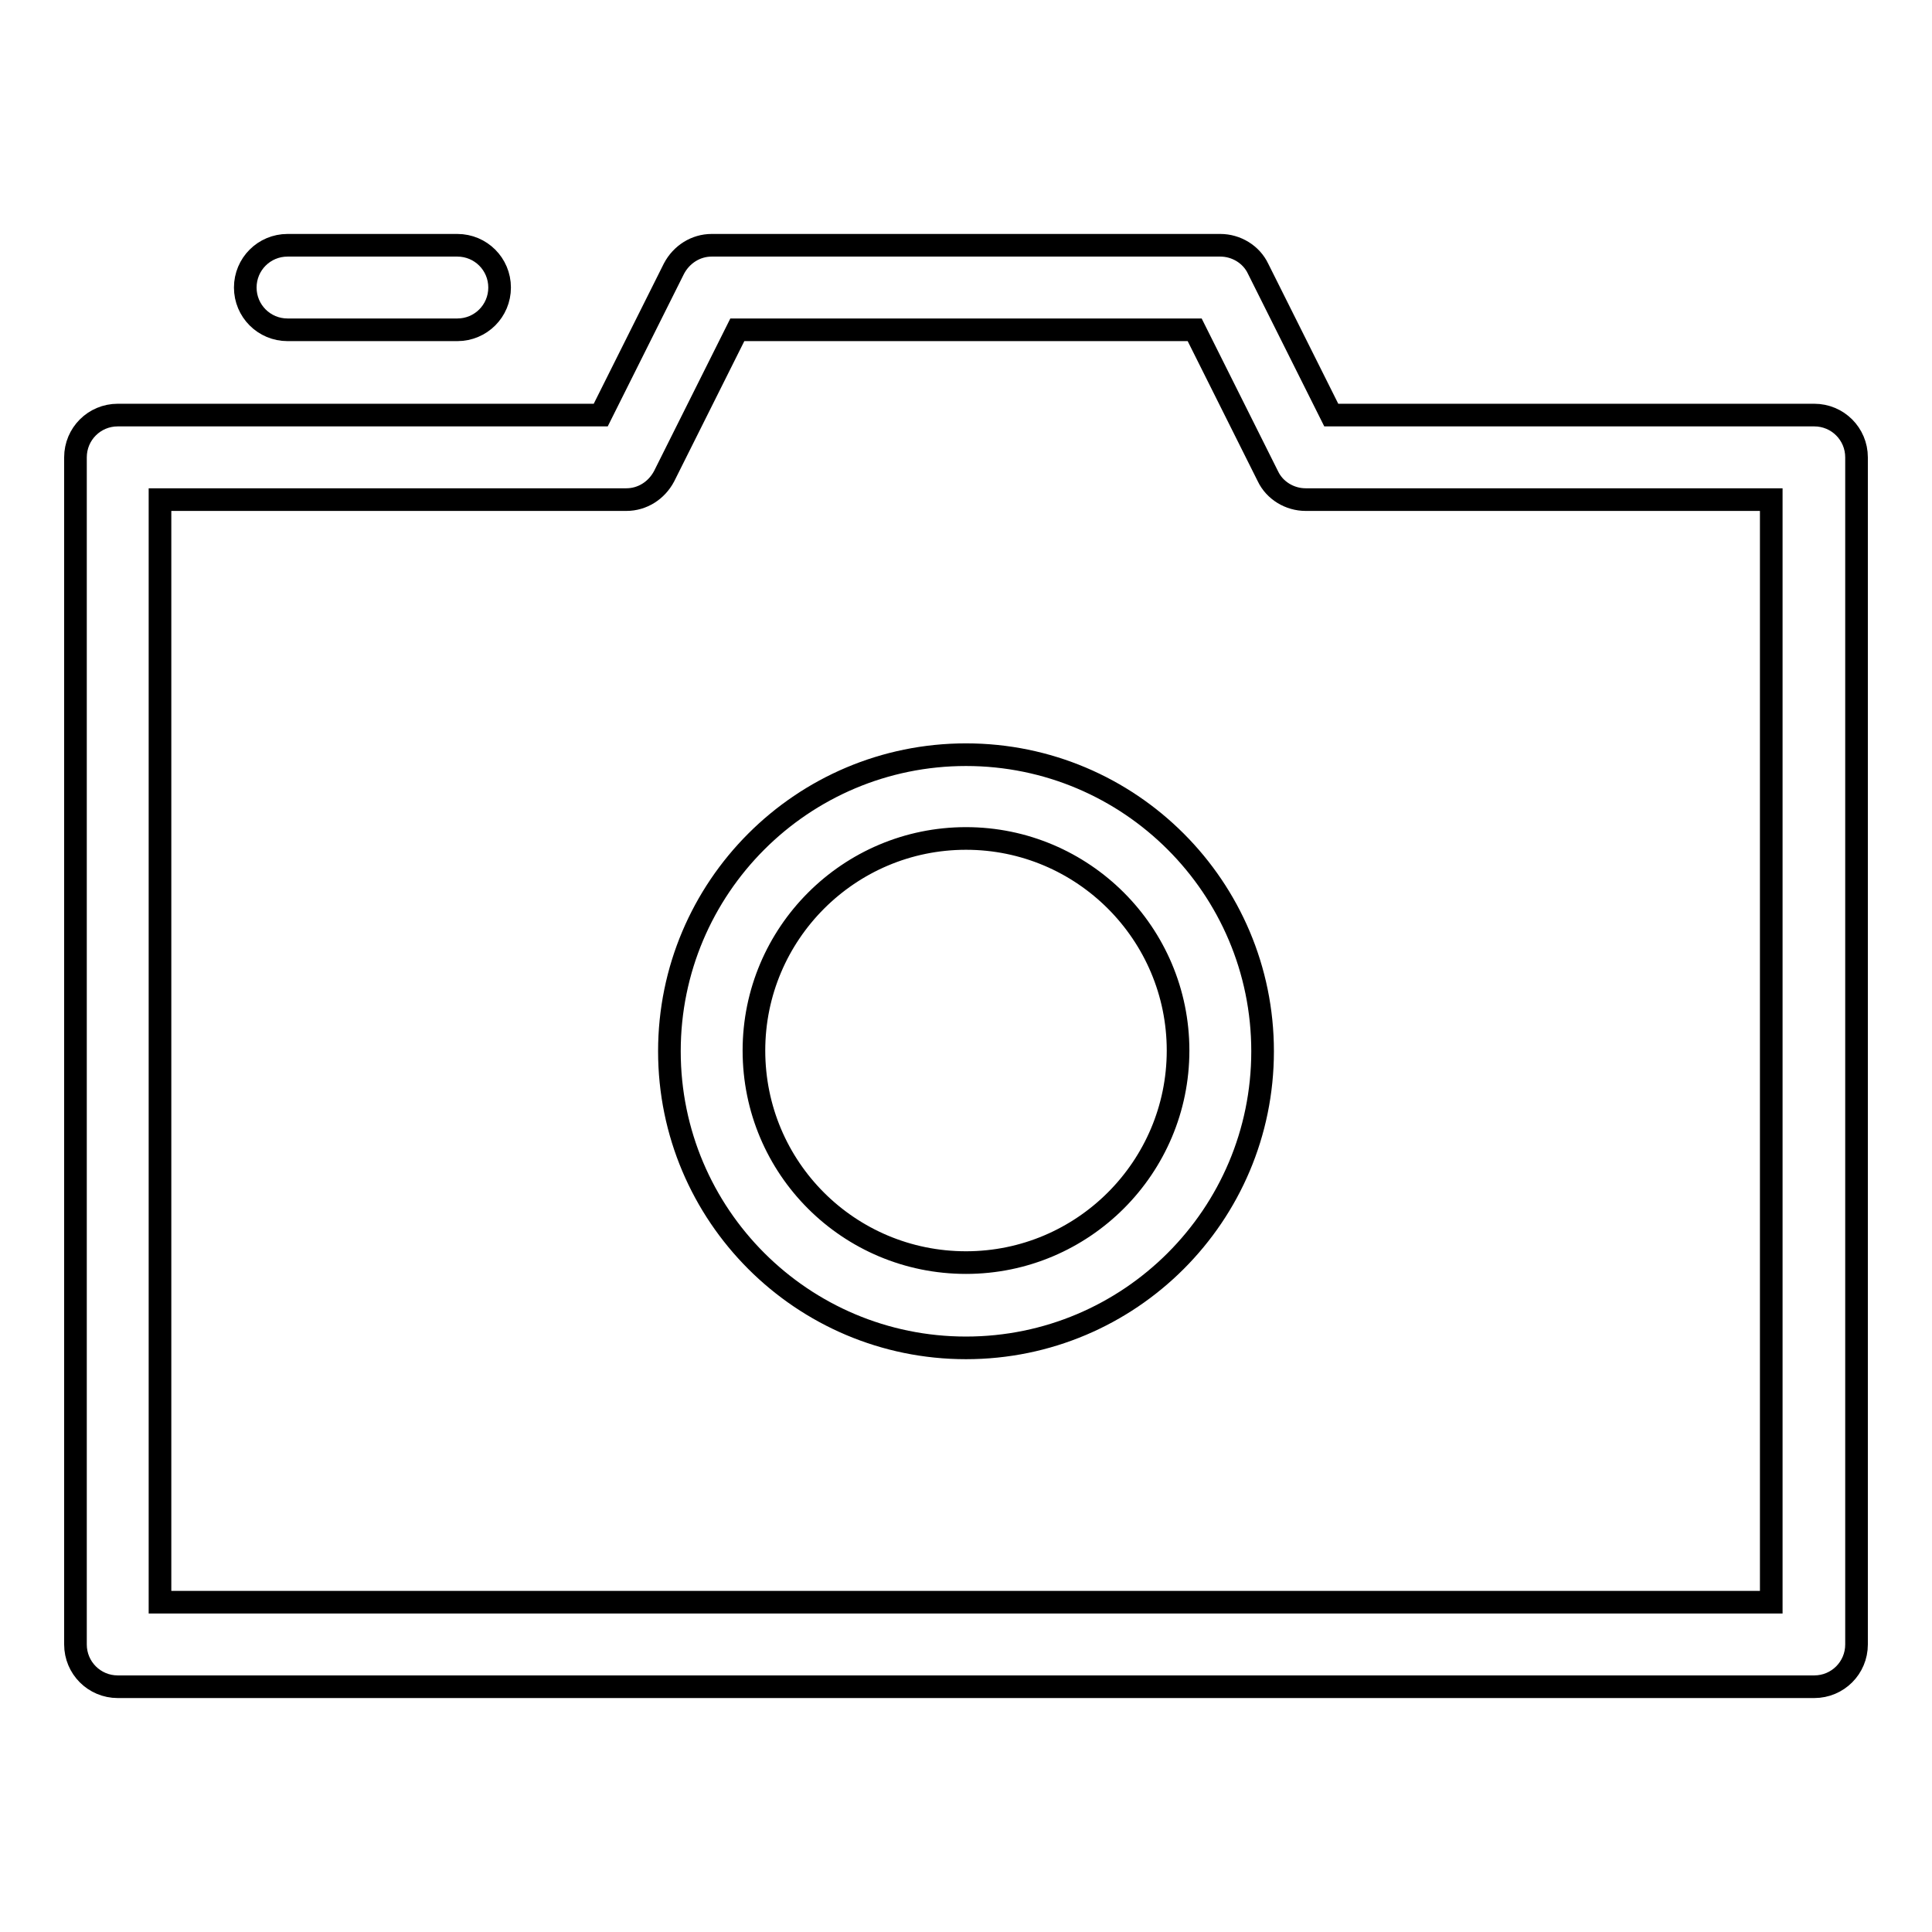 <?xml version="1.0" encoding="utf-8"?>
<!-- Svg Vector Icons : http://www.onlinewebfonts.com/icon -->
<!DOCTYPE svg PUBLIC "-//W3C//DTD SVG 1.1//EN" "http://www.w3.org/Graphics/SVG/1.1/DTD/svg11.dtd">
<svg version="1.1" xmlns="http://www.w3.org/2000/svg" xmlns:xlink="http://www.w3.org/1999/xlink" x="0px" y="0px" viewBox="0 0 256 256" enable-background="new 0 0 256 256" xml:space="preserve">
<g> <path stroke-width="3" fill-opacity="0" stroke="#000000"  d="M21.2,66.2v146.1h213.5V66.2H173c-2.1,0-4.1-1.2-5-3.1l-9.7-19.4H97.7l-9.7,19.4c-1,1.9-2.9,3.1-5,3.1H21.2 z M176.4,55h64c3.1,0,5.6,2.5,5.6,5.6v157.3c0,3.1-2.5,5.6-5.6,5.6H15.6c-3.1,0-5.6-2.5-5.6-5.6l0,0V60.6c0-3.1,2.5-5.6,5.6-5.6h64 l9.7-19.4c1-1.9,2.9-3.1,5-3.1h67.4c2.1,0,4.1,1.2,5,3.1L176.4,55L176.4,55z M128,178.6c-21.7,0-39.3-17.6-39.3-39.3 c0-21.7,17.6-39.3,39.3-39.3c21.7,0,39.3,17.6,39.3,39.3C167.3,161,149.7,178.6,128,178.6z M128,167.3c15.5,0,28.1-12.6,28.1-28.1 c0-15.5-12.6-28.1-28.1-28.1c-15.5,0-28.1,12.6-28.1,28.1C99.9,154.8,112.5,167.3,128,167.3z M38.1,43.7c-3.1,0-5.6-2.5-5.6-5.6 c0-3.1,2.5-5.6,5.6-5.6h22.5c3.1,0,5.6,2.5,5.6,5.6c0,3.1-2.5,5.6-5.6,5.6H38.1z"/></g>
</svg>